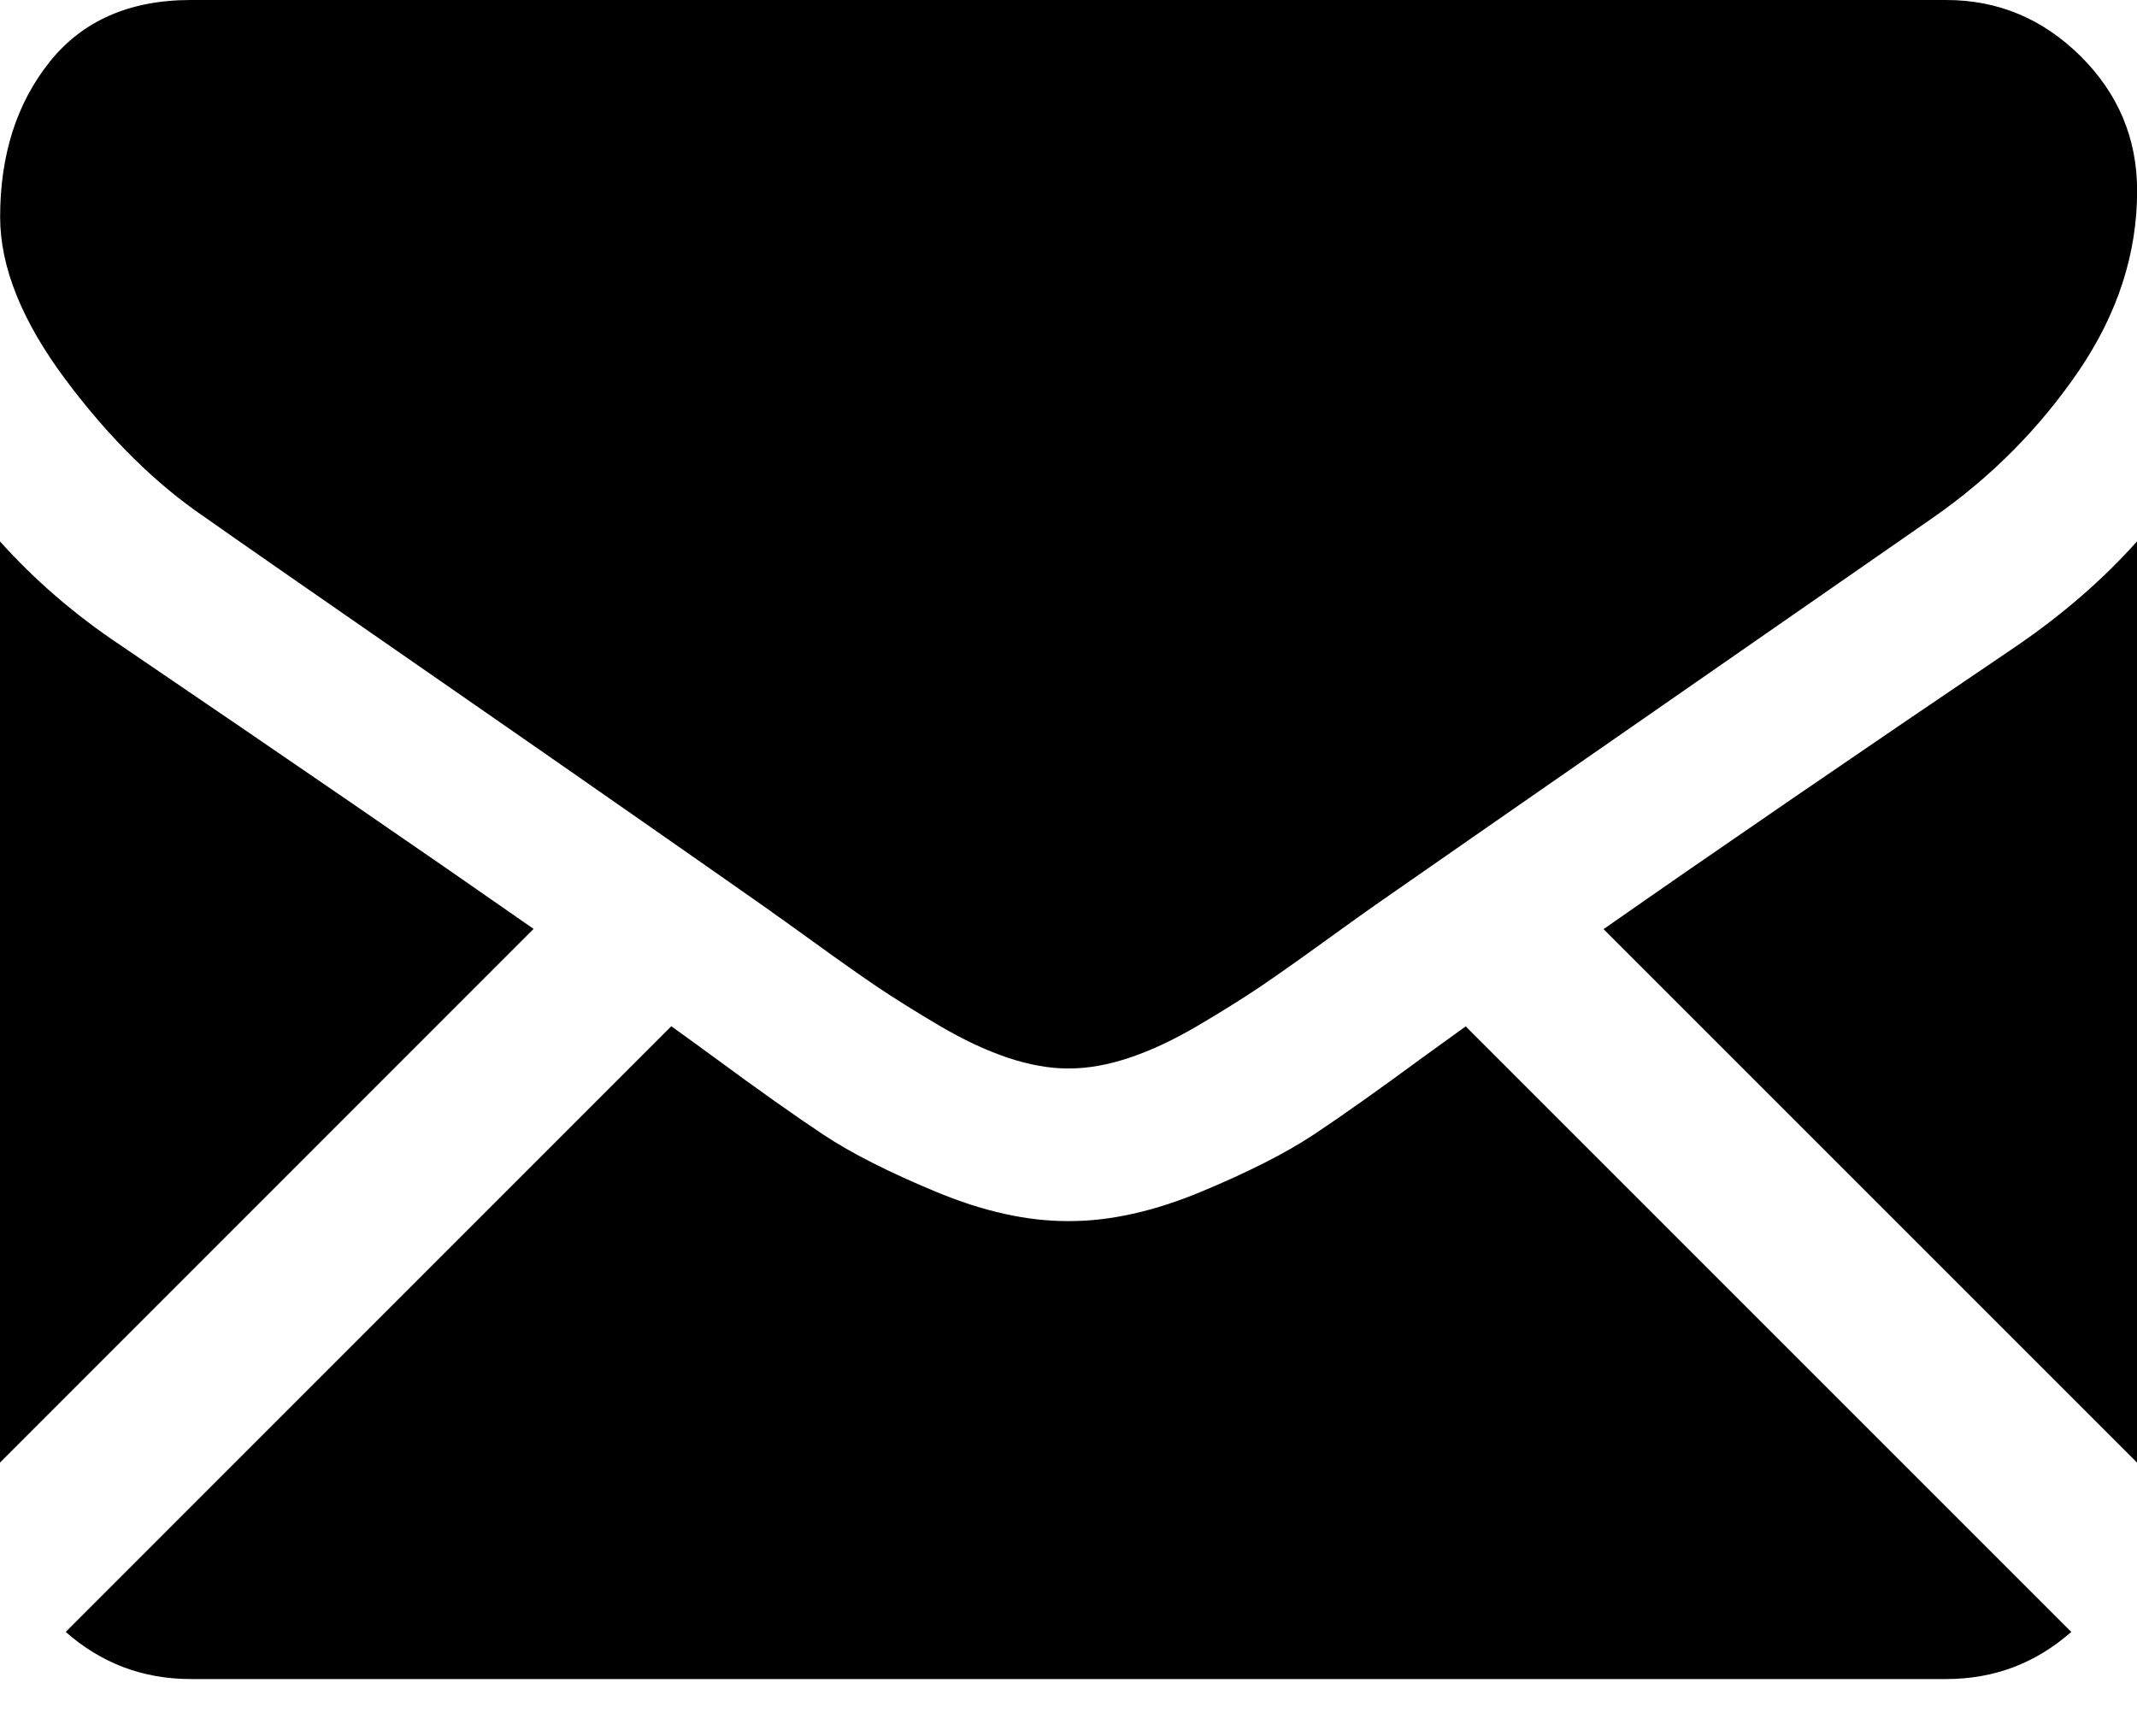 <svg width="16" height="13" viewBox="0 0 16 13" fill="none" xmlns="http://www.w3.org/2000/svg">
<path fill-rule="evenodd" clip-rule="evenodd" d="M1.429 0H14.572C14.959 0 15.294 0.14 15.577 0.42C15.859 0.7 16.001 1.036 16.001 1.429C16.001 1.899 15.855 2.349 15.564 2.777C15.272 3.205 14.909 3.572 14.474 3.875C13.03 4.878 11.94 5.635 11.199 6.149C10.793 6.432 10.49 6.642 10.296 6.777C10.267 6.797 10.222 6.829 10.162 6.872C10.098 6.918 10.017 6.977 9.916 7.049C9.723 7.189 9.562 7.302 9.434 7.389C9.306 7.475 9.151 7.572 8.97 7.679C8.788 7.786 8.617 7.866 8.456 7.92C8.296 7.973 8.147 8 8.01 8H8.001H7.992C7.855 8 7.706 7.973 7.546 7.92C7.385 7.866 7.214 7.786 7.032 7.679C6.851 7.572 6.696 7.475 6.568 7.389C6.44 7.302 6.279 7.189 6.086 7.049C5.985 6.977 5.904 6.918 5.84 6.872L5.833 6.868C5.777 6.827 5.734 6.796 5.706 6.777C5.457 6.602 5.155 6.391 4.805 6.147C4.394 5.86 3.917 5.528 3.367 5.147C2.349 4.442 1.739 4.018 1.537 3.875C1.168 3.625 0.819 3.281 0.492 2.844C0.165 2.406 0.001 2 0.001 1.625C0.001 1.161 0.124 0.774 0.371 0.464C0.618 0.155 0.971 0 1.429 0ZM0 4.054C0.262 4.346 0.563 4.605 0.902 4.831C2.166 5.69 3.196 6.397 3.995 6.955L0 10.951V4.054ZM15.508 12.219C15.242 12.453 14.931 12.572 14.571 12.572H1.429C1.069 12.572 0.757 12.453 0.492 12.219L5.026 7.684C5.14 7.765 5.244 7.842 5.339 7.911C5.678 8.161 5.954 8.356 6.165 8.496C6.376 8.636 6.657 8.778 7.009 8.924C7.36 9.07 7.687 9.143 7.991 9.143H8H8.009C8.312 9.143 8.64 9.07 8.991 8.924C9.342 8.778 9.623 8.636 9.835 8.496C10.046 8.356 10.321 8.161 10.661 7.911C10.76 7.839 10.866 7.763 10.974 7.685L15.508 12.219ZM15.107 4.831C13.891 5.654 12.857 6.362 12.006 6.957L16 10.951V4.054C15.744 4.34 15.446 4.598 15.107 4.831Z" fill="black"/>
</svg>
